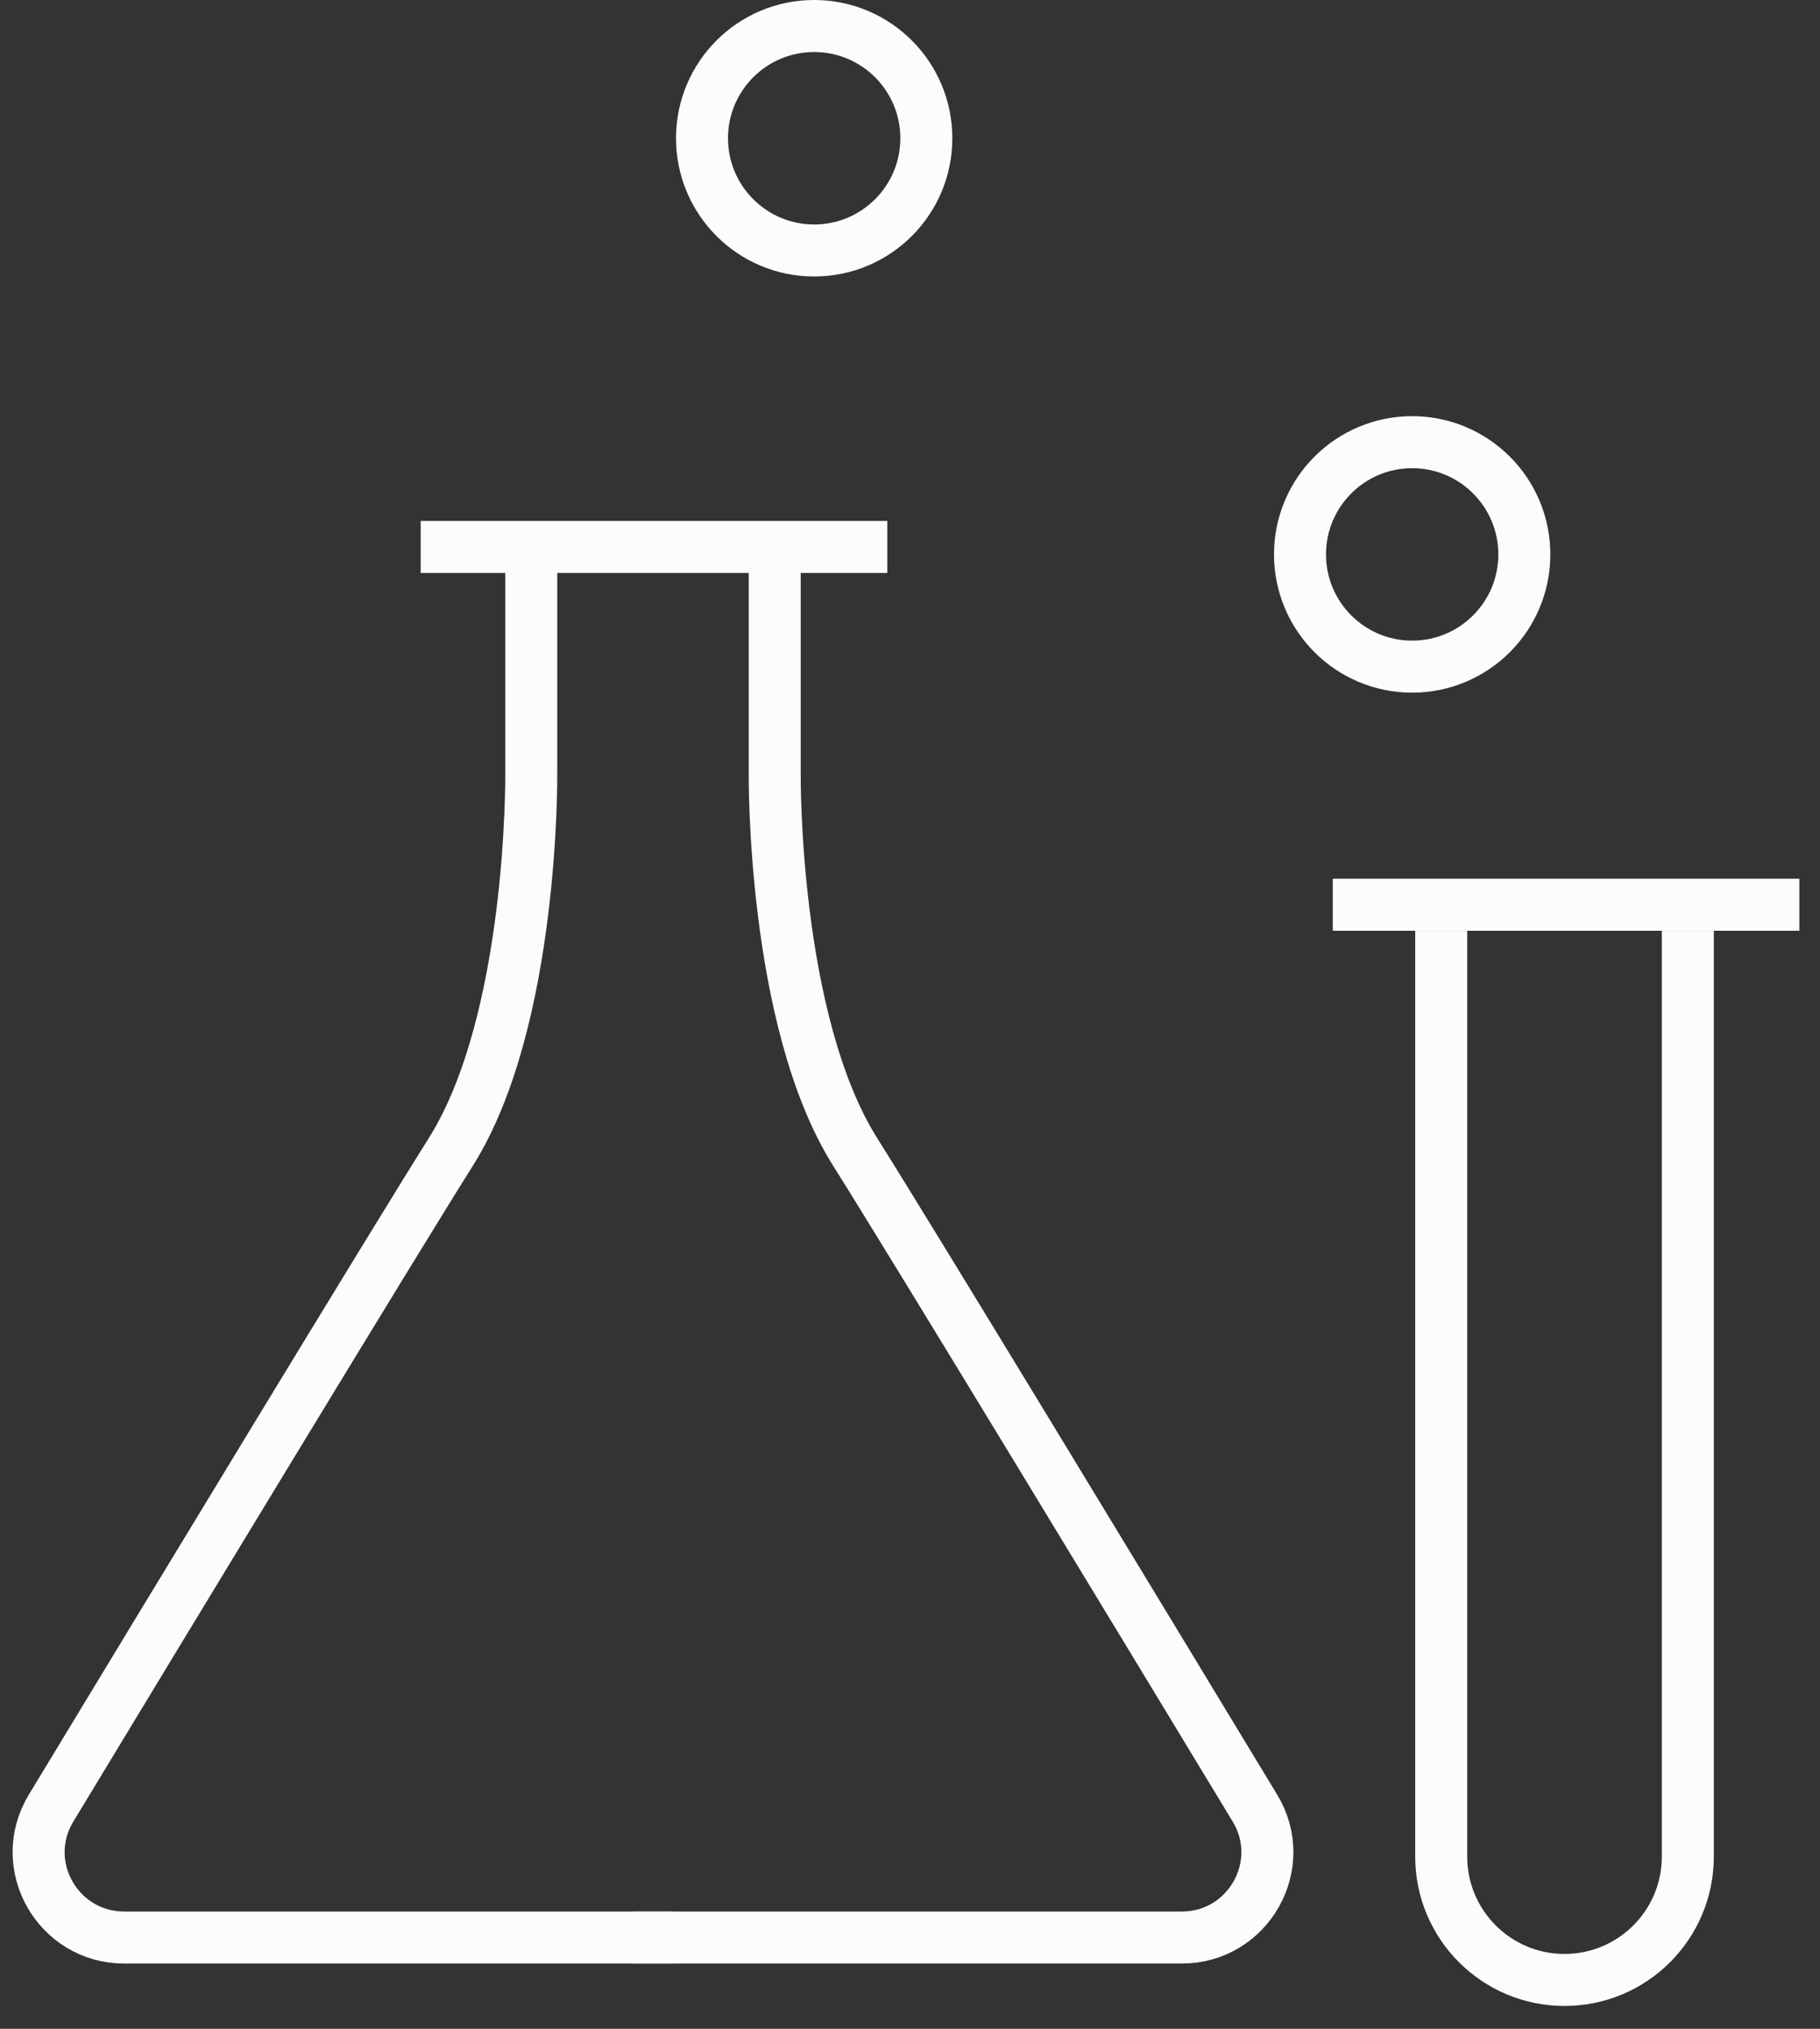 <?xml version="1.0" encoding="UTF-8"?>
<svg width="70px" height="78px" viewBox="0 0 70 78" version="1.1" xmlns="http://www.w3.org/2000/svg" xmlns:xlink="http://www.w3.org/1999/xlink">
    <rect x="0" y="0" width="70" height="78" fill="#333333" stroke="none"/>
    <!-- Generator: Sketch 50 (54983) - http://www.bohemiancoding.com/sketch -->
    <title>Group</title>
    <desc>Created with Sketch.</desc>
    <defs></defs>
    <g id="Ventures-2.0" stroke="none" stroke-width="1" fill="none" fill-rule="evenodd">
        <g id="1a" transform="translate(-603, -836)" stroke="#FCFCFC" stroke-width="2">
            <g id="Group" transform="translate(604, 837)">
                <path d="M63.916,34.785 L63.916,70.379 C63.916,72.999 61.794,75.122 59.173,75.122 C56.555,75.122 54.431,72.999 54.431,70.379 L54.431,34.785" id="Stroke-1"></path>
                <g id="Group-5" transform="translate(50.187, 33.095)">
                    <path d="M0.073,0.689 L18.019,0.689" id="Stroke-3"></path>
                </g>
                <path d="M15.18,20.028 L33.126,20.028" id="Stroke-6"></path>
                <path d="M57.628,20.315 C57.628,22.699 55.697,24.63 53.313,24.63 C50.932,24.63 49,22.699 49,20.315 C49,17.932 50.932,16 53.313,16 C55.697,16 57.628,17.932 57.628,20.315 Z" id="Stroke-8"></path>
                <path d="M34.628,4.315 C34.628,6.699 32.697,8.63 30.313,8.63 C27.932,8.63 26,6.699 26,4.315 C26,1.932 27.932,0 30.313,0 C32.697,0 34.628,1.932 34.628,4.315 Z" id="Stroke-10"></path>
                <path d="M19.433,20.779 L19.433,28.751 C19.433,28.751 19.528,38.226 16.338,43.29 C14.047,46.928 5.563,60.921 0.964,68.517 C-0.362,70.706 1.223,73.492 3.781,73.492 L24.874,73.492" id="Stroke-12" stroke-linejoin="round"></path>
                <path d="M28.797,20.779 L28.797,28.751 C28.797,28.751 28.703,38.226 31.892,43.29 C34.183,46.928 42.668,60.921 47.267,68.517 C48.593,70.706 47.008,73.492 44.45,73.492 L23.356,73.492" id="Stroke-14" stroke-linejoin="round"></path>
            </g>
        </g>
    </g>
</svg>